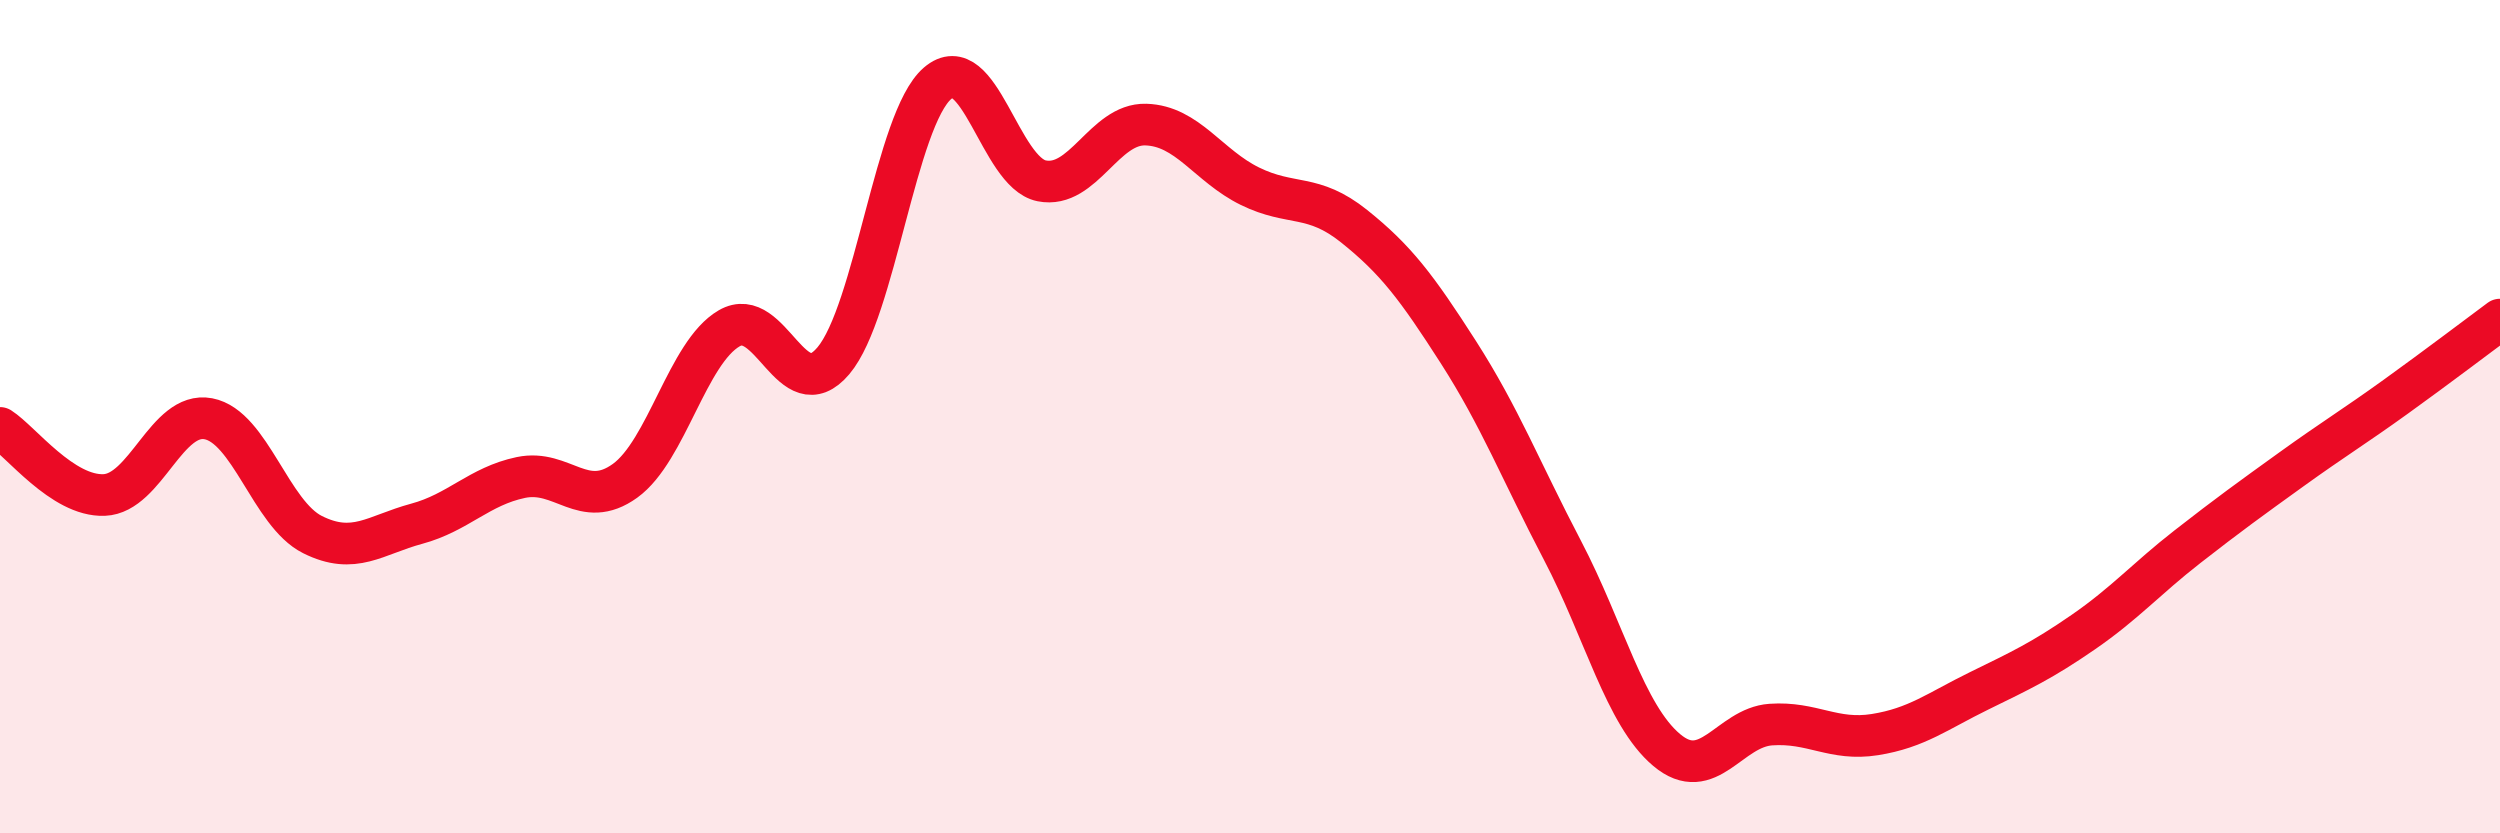 
    <svg width="60" height="20" viewBox="0 0 60 20" xmlns="http://www.w3.org/2000/svg">
      <path
        d="M 0,10.27 C 0.5,10.59 1.5,11.92 2.5,11.88 C 3.5,11.84 4,9.86 5,10.05 C 6,10.24 6.5,12.33 7.5,12.83 C 8.5,13.33 9,12.84 10,12.57 C 11,12.3 11.5,11.67 12.5,11.46 C 13.5,11.25 14,12.26 15,11.54 C 16,10.82 16.5,8.46 17.5,7.88 C 18.5,7.3 19,9.84 20,8.66 C 21,7.48 21.5,2.86 22.5,2 C 23.5,1.14 24,4.14 25,4.34 C 26,4.54 26.5,2.96 27.5,2.99 C 28.5,3.02 29,3.98 30,4.47 C 31,4.96 31.5,4.63 32.5,5.43 C 33.5,6.23 34,6.89 35,8.45 C 36,10.01 36.5,11.3 37.5,13.21 C 38.5,15.12 39,17.16 40,18 C 41,18.84 41.5,17.46 42.5,17.39 C 43.5,17.32 44,17.79 45,17.63 C 46,17.47 46.5,17.07 47.5,16.58 C 48.5,16.09 49,15.86 50,15.17 C 51,14.48 51.5,13.9 52.5,13.12 C 53.5,12.34 54,11.98 55,11.26 C 56,10.54 56.5,10.24 57.5,9.52 C 58.5,8.8 59.5,8.04 60,7.67L60 20L0 20Z"
        fill="#EB0A25"
        opacity="0.1"
        stroke-linecap="round"
        stroke-linejoin="round"
      />
      <path
        d="M 0,10.27 C 0.5,10.59 1.5,11.92 2.5,11.88 C 3.5,11.84 4,9.86 5,10.05 C 6,10.24 6.5,12.33 7.5,12.83 C 8.5,13.33 9,12.84 10,12.57 C 11,12.3 11.5,11.67 12.5,11.46 C 13.5,11.25 14,12.26 15,11.54 C 16,10.82 16.5,8.46 17.5,7.88 C 18.5,7.3 19,9.84 20,8.66 C 21,7.48 21.5,2.86 22.5,2 C 23.5,1.14 24,4.14 25,4.34 C 26,4.54 26.5,2.96 27.5,2.99 C 28.5,3.02 29,3.98 30,4.47 C 31,4.96 31.5,4.63 32.5,5.43 C 33.5,6.23 34,6.89 35,8.45 C 36,10.01 36.5,11.3 37.5,13.21 C 38.5,15.12 39,17.16 40,18 C 41,18.84 41.5,17.46 42.5,17.39 C 43.5,17.32 44,17.79 45,17.63 C 46,17.47 46.5,17.07 47.5,16.58 C 48.5,16.09 49,15.86 50,15.17 C 51,14.48 51.5,13.9 52.5,13.12 C 53.5,12.34 54,11.98 55,11.26 C 56,10.54 56.5,10.24 57.5,9.52 C 58.5,8.8 59.5,8.04 60,7.67"
        stroke="#EB0A25"
        stroke-width="1"
        fill="none"
        stroke-linecap="round"
        stroke-linejoin="round"
      />
    </svg>
  